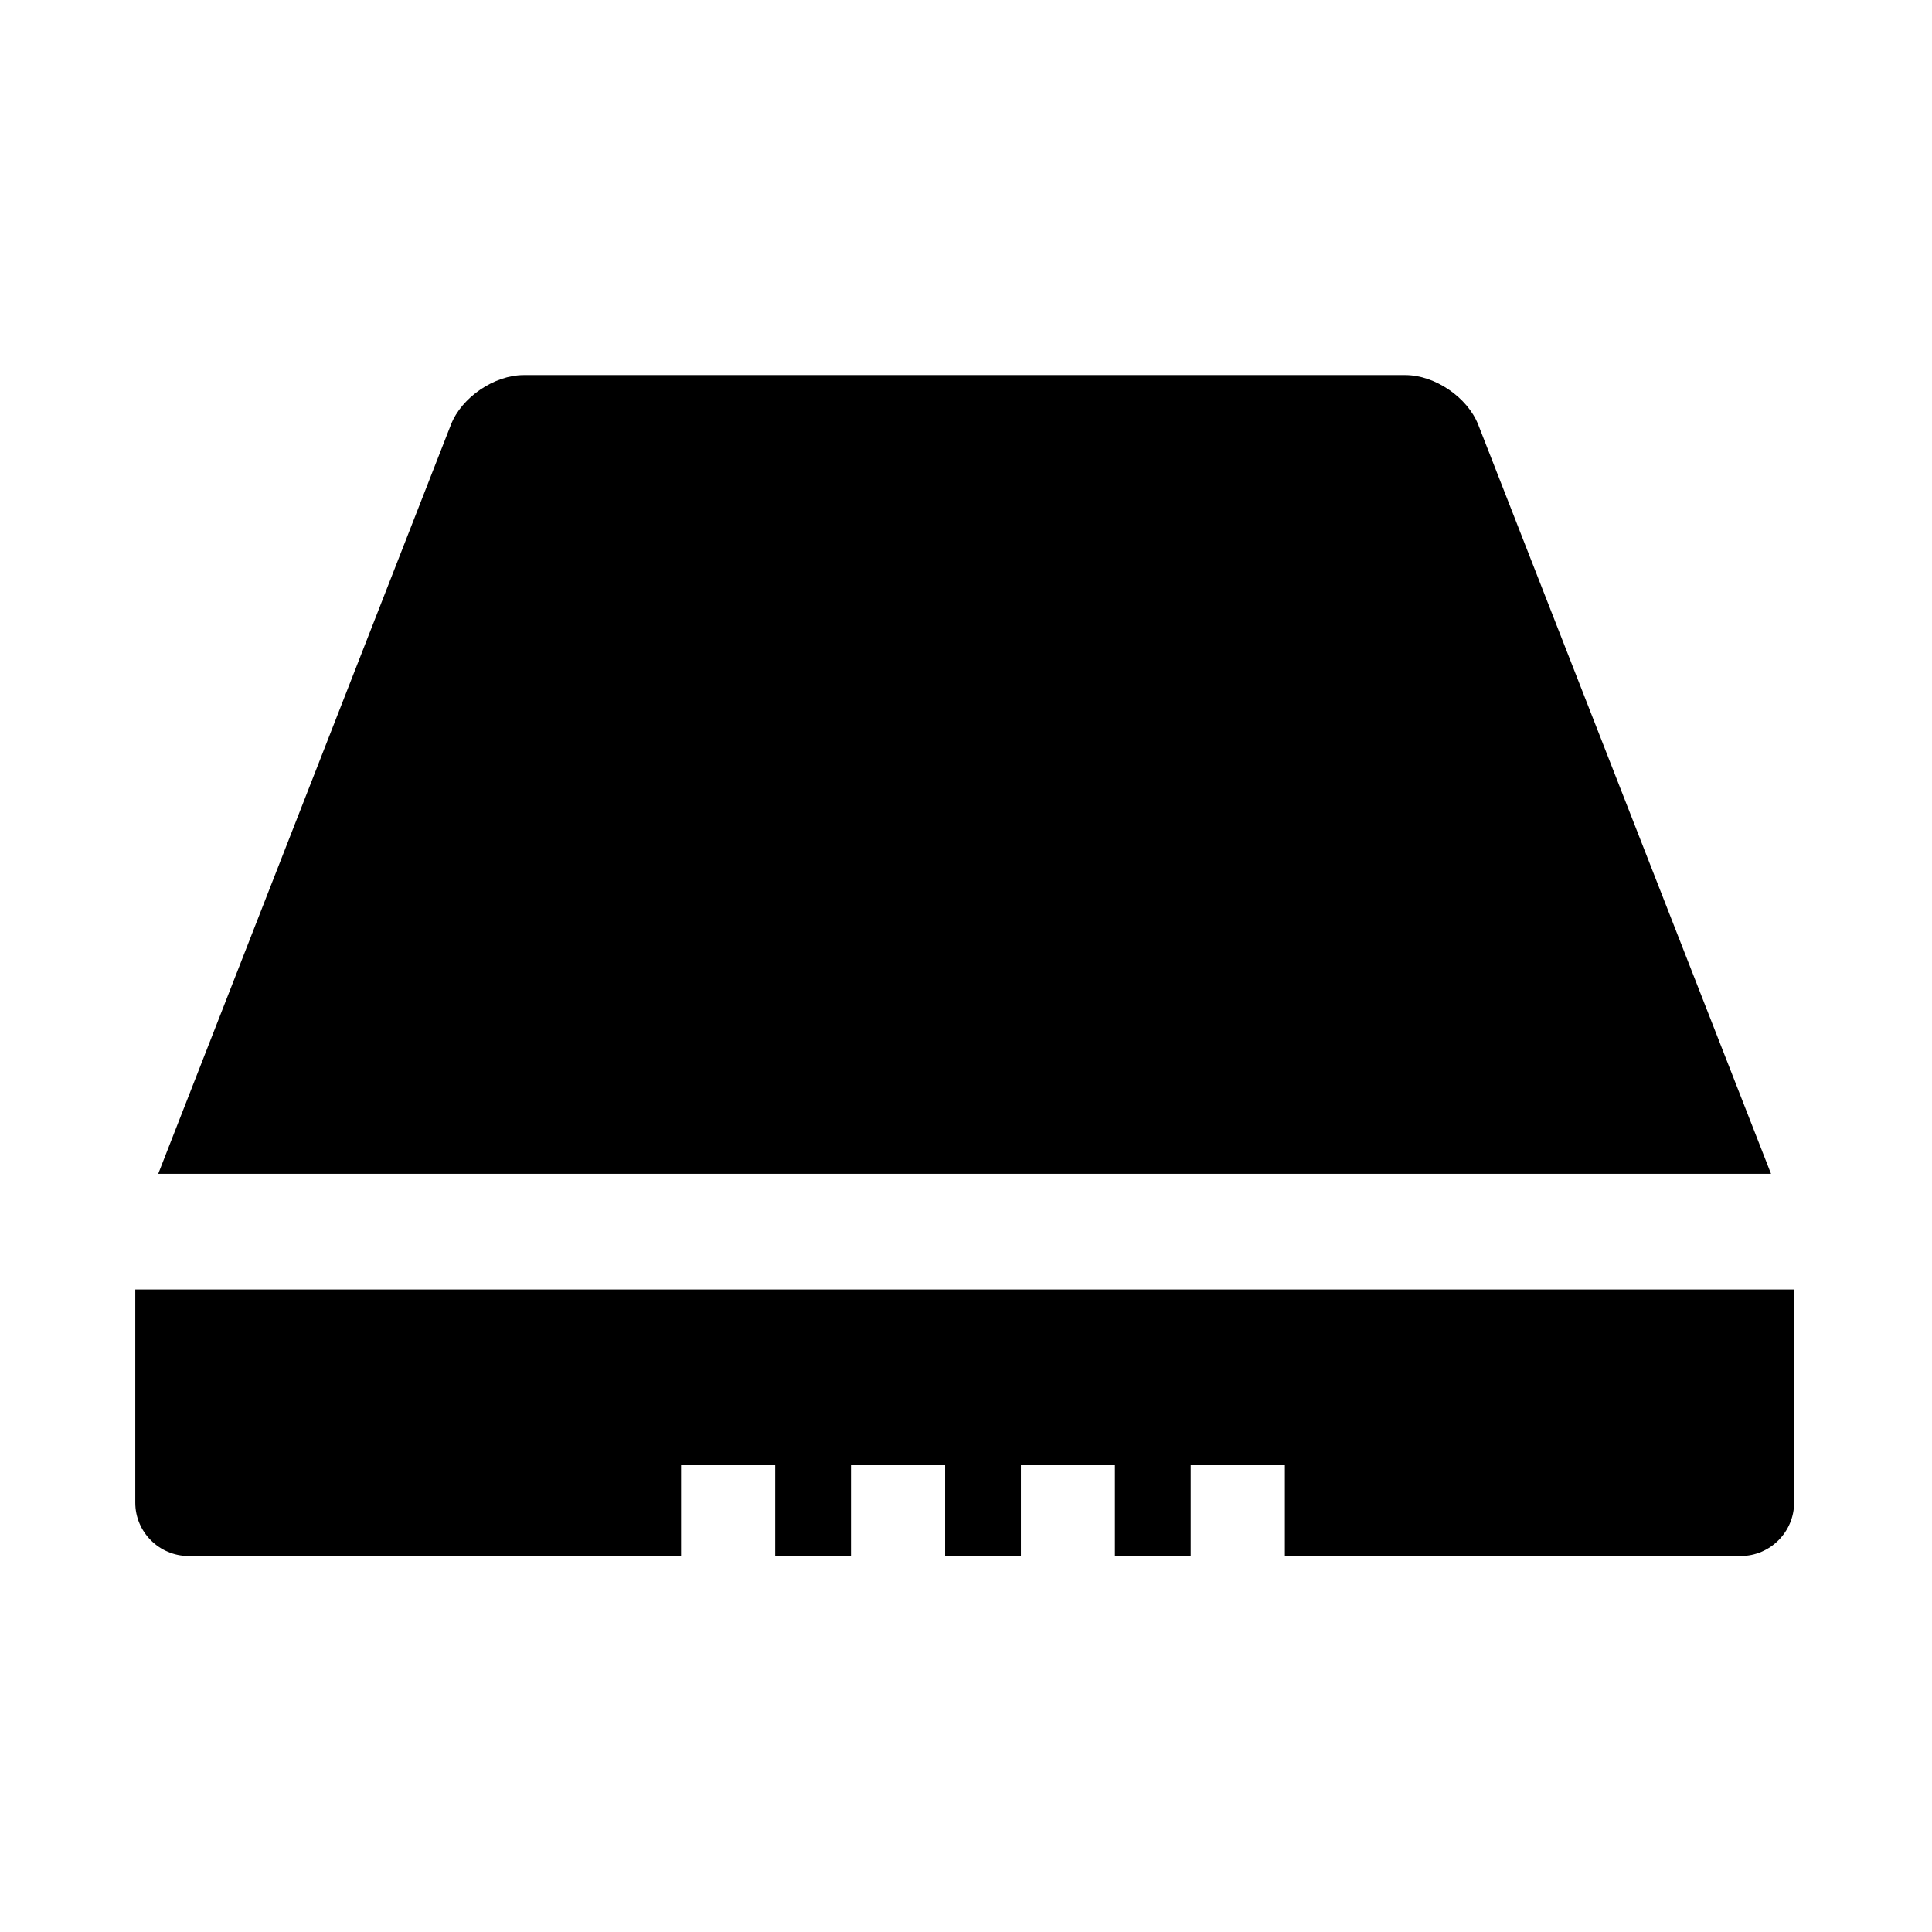 <svg xmlns="http://www.w3.org/2000/svg" viewBox="0 0 512 512"><path d="M391.744 112.546c-2.849-7.245-11.481-13.144-19.297-13.144H138.762c-7.752 0-16.449 5.898-19.26 13.144l-77.57 198.531h427.41l-77.598-198.531zM35.85 341.734v56.496c0 7.765 6.344 14.127 14.129 14.127H180.49v-24.055h24.95v24.055h20.079v-24.055h24.953v24.055h20.074v-24.055h24.92v24.055h20.082v-24.055H340.5v24.055h120.832c7.752 0 14.125-6.362 14.125-14.127v-56.496H35.85z"/></svg>